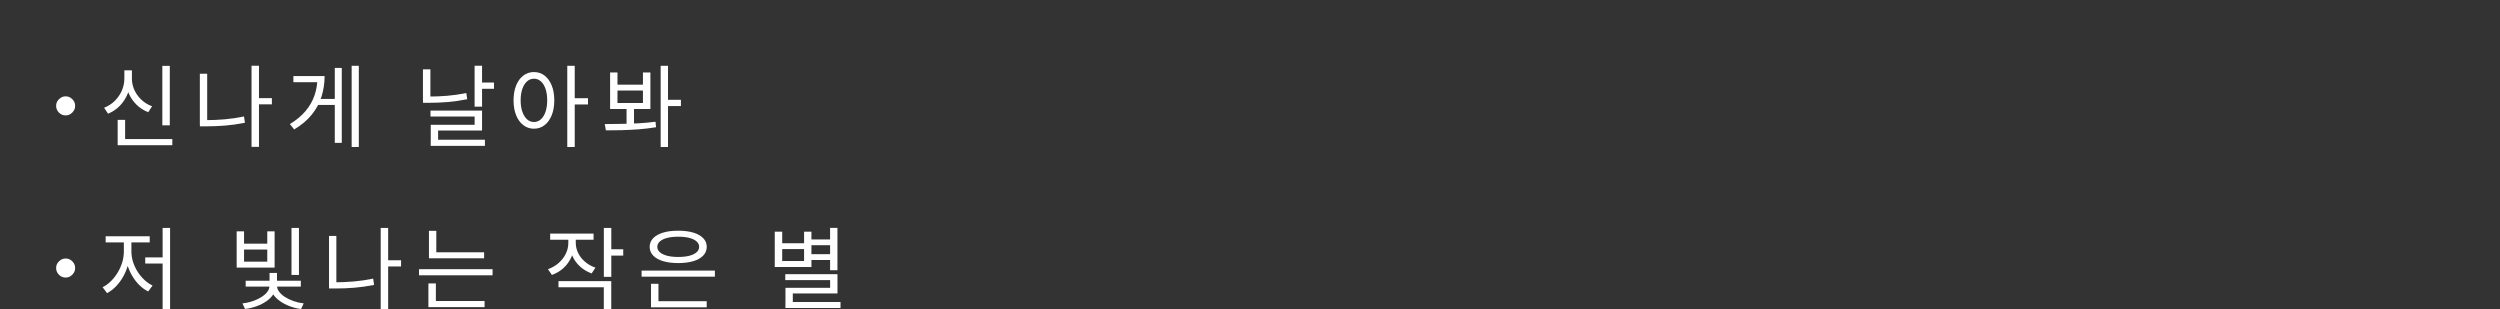 <?xml version="1.0" encoding="UTF-8"?>
<svg id="_レイヤー_2" data-name="レイヤー 2" xmlns="http://www.w3.org/2000/svg" viewBox="0 0 691.16 85.48">
  <rect x="0" y="0" width="691.16" height="85.48" fill="#333333" stroke="none"/>
  <defs>
    <style>
      .cls-1 {
        fill: none;
      }

      .cls-2 {
        fill: #fff;
      }
    </style>
  </defs>
  <g id="_レイヤー_3" data-name="レイヤー 3">
    <g>
      <rect class="cls-1" width="691.16" height="32.17"/>
      <g>
        <path class="cls-2" d="m18.14,26.64c.5,0,.94.12,1.33.36.39.24.7.55.94.94s.36.83.36,1.33-.12.92-.36,1.31c-.24.4-.55.71-.94.96-.39.24-.83.36-1.33.36s-.92-.12-1.31-.36c-.4-.24-.72-.56-.95-.96-.24-.4-.36-.83-.36-1.31s.12-.94.36-1.33c.24-.39.56-.7.95-.94.4-.24.83-.36,1.31-.36Z"/>
        <path class="cls-2" d="m34.39,19.45h1.71v2.26c0,1.47-.26,2.85-.77,4.13s-1.24,2.41-2.17,3.37c-.93.97-2.03,1.71-3.29,2.22l-1.09-1.64c1.14-.45,2.13-1.08,2.96-1.91.83-.83,1.48-1.77,1.95-2.84.46-1.07.69-2.18.69-3.34v-2.26Zm-1.86,13.69h2.06v6.1h-2.06v-6.1Zm0,5.31h15.11v1.69h-15.11v-1.69Zm2.23-19h1.71v2.26c0,.84.13,1.66.4,2.44.26.79.65,1.52,1.14,2.2.5.68,1.09,1.28,1.77,1.8s1.44.93,2.27,1.23l-1.07,1.64c-1.24-.48-2.33-1.18-3.26-2.1-.93-.92-1.66-1.99-2.18-3.22-.52-1.23-.78-2.56-.78-3.98v-2.26Zm10.12-1.24h2.06v16.44h-2.06v-16.44Z"/>
        <path class="cls-2" d="m55.25,20.39h2.03v13.89h-2.03v-13.89Zm0,12.82h1.79c1.64,0,3.32-.07,5.05-.22,1.73-.15,3.52-.41,5.37-.79l.25,1.74c-1.92.38-3.75.64-5.49.78-1.74.14-3.47.21-5.17.21h-1.79v-1.71Zm14.29-15.03h2.06v22.42h-2.06v-22.42Zm1.51,8.95h4.12v1.71h-4.12v-1.71Z"/>
        <path class="cls-2" d="m87.76,21.03h1.98c0,1.95-.28,3.82-.83,5.62-.55,1.79-1.45,3.46-2.69,5.01s-2.87,2.92-4.89,4.13l-1.19-1.49c1.75-1.06,3.19-2.25,4.32-3.58,1.12-1.33,1.96-2.78,2.49-4.34.54-1.56.81-3.22.81-4.97v-.37Zm-6.65,0h7.42v1.69h-7.42v-1.69Zm6.37,6.33h5.65v1.66h-5.65v-1.66Zm5.08-8.58h1.93v20.71h-1.93v-20.71Zm4.66-.59h1.98v22.45h-1.98v-22.45Z"/>
        <path class="cls-2" d="m116.93,19.17h2.06v8.61h-2.06v-8.61Zm0,7.52h1.79c1.6,0,3.25-.07,4.94-.21,1.69-.14,3.44-.39,5.26-.76l.25,1.71c-1.89.38-3.68.64-5.38.78-1.7.14-3.39.21-5.06.21h-1.79v-1.74Zm2.08,3.89h14.26v5.51h-12.15v3.4h-2.03v-4.99h12.13v-2.28h-12.2v-1.64Zm.07,8.06h14.98v1.69h-14.98v-1.69Zm12.13-20.46h2.06v11.31h-2.06v-11.31Zm1.49,4.64h3.87v1.74h-3.87v-1.74Z"/>
        <path class="cls-2" d="m147.61,19.92c1.11,0,2.08.32,2.93.96.84.64,1.5,1.54,1.98,2.72.48,1.17.72,2.55.72,4.14s-.24,2.97-.72,4.14c-.48,1.17-1.14,2.08-1.98,2.73-.84.65-1.82.97-2.93.97s-2.06-.32-2.91-.97c-.85-.64-1.52-1.55-2-2.73-.48-1.17-.72-2.55-.72-4.14s.24-2.97.72-4.14c.48-1.17,1.15-2.08,2-2.72.85-.64,1.82-.96,2.91-.96Zm.02,1.84c-.73,0-1.37.24-1.92.73-.55.49-.99,1.18-1.3,2.08s-.47,1.96-.47,3.16.16,2.26.47,3.16c.31.9.75,1.6,1.3,2.1.55.5,1.19.74,1.92.74s1.34-.25,1.9-.74c.55-.5.98-1.19,1.29-2.1.31-.9.46-1.96.46-3.16s-.15-2.26-.46-3.16-.74-1.6-1.29-2.08c-.55-.49-1.19-.73-1.9-.73Zm9.2-3.57h2.06v22.45h-2.06v-22.45Zm1.59,8.95h4.14v1.74h-4.14v-1.74Z"/>
        <path class="cls-2" d="m167.51,36.04l-.32-1.74c1.36-.02,2.83-.03,4.43-.05s3.22-.07,4.86-.16,3.23-.24,4.75-.43l.15,1.51c-1.57.26-3.17.46-4.81.58-1.64.12-3.23.2-4.77.24-1.55.03-2.97.05-4.28.05Zm1.17-16h2.03v3.37h7.04v-3.37h2.06v10.1h-11.14v-10.1Zm2.03,4.99v3.45h7.04v-3.45h-7.04Zm2.51,4.54h2.06v5.21h-2.06v-5.21Zm9.43-11.38h2.03v22.45h-2.03v-22.45Zm1.46,9.4h4.14v1.74h-4.14v-1.74Z"/>
        <path class="cls-2" d="m18.14,71.47c.5,0,.94.12,1.33.36.39.24.7.55.94.94s.36.83.36,1.33-.12.92-.36,1.31c-.24.4-.55.71-.94.96-.39.24-.83.36-1.33.36s-.92-.12-1.31-.36c-.4-.24-.72-.56-.95-.96-.24-.4-.36-.83-.36-1.31s.12-.94.36-1.33c.24-.39.56-.7.95-.94.4-.24.83-.36,1.31-.36Z"/>
        <path class="cls-2" d="m34.24,66.21h1.66v3.37c0,1.21-.16,2.39-.48,3.56-.32,1.17-.77,2.26-1.34,3.29s-1.24,1.93-2.01,2.73c-.77.79-1.59,1.42-2.47,1.88l-1.24-1.64c.81-.4,1.57-.94,2.28-1.64.71-.7,1.33-1.48,1.87-2.37.54-.88.96-1.83,1.27-2.83.31-1,.46-2,.46-2.99v-3.37Zm-5.03-.89h12.18v1.69h-12.18v-1.69Zm5.48.89h1.64v3.37c0,.93.15,1.86.45,2.82.3.95.71,1.85,1.25,2.69.54.84,1.16,1.6,1.87,2.27.71.67,1.47,1.2,2.28,1.58l-1.22,1.64c-.89-.45-1.72-1.05-2.48-1.81-.76-.76-1.43-1.63-2-2.62-.57-.98-1.01-2.04-1.33-3.16-.31-1.12-.47-2.26-.47-3.4v-3.37Zm5.46,4.96h5.41v1.69h-5.41v-1.69Zm4.81-8.16h2.06v22.47h-2.06v-22.47Z"/>
        <path class="cls-2" d="m65.44,63.95h2.03v3.42h6.42v-3.42h2.03v10.04h-10.49v-10.04Zm9.05,14.81h1.74v.35c0,.81-.23,1.57-.68,2.27-.46.7-1.08,1.33-1.87,1.88-.79.55-1.7,1.02-2.72,1.39-1.02.37-2.09.63-3.21.78l-.72-1.54c.79-.1,1.55-.25,2.28-.46.73-.21,1.41-.47,2.03-.78.63-.31,1.18-.66,1.65-1.03s.84-.77,1.1-1.2c.26-.43.4-.87.4-1.31v-.35Zm-7.02-9.77v3.35h6.42v-3.35h-6.42Zm.45,8.63h15.25v1.61h-15.25v-1.61Zm6.6-2.16h2.06v3.03h-2.06v-3.03Zm.32,3.3h1.76v.35c0,.53.2,1.05.6,1.58s.94,1,1.62,1.44c.69.44,1.47.81,2.36,1.12.88.31,1.81.52,2.79.63l-.74,1.56c-1.12-.15-2.19-.42-3.2-.81-1.01-.39-1.91-.86-2.69-1.43-.79-.56-1.4-1.19-1.84-1.88-.44-.7-.66-1.43-.66-2.21v-.35Zm5.75-15.75h2.06v13h-2.06v-13Z"/>
        <path class="cls-2" d="m90.96,65.22h2.03v13.89h-2.03v-13.89Zm0,12.82h1.79c1.64,0,3.32-.07,5.05-.22,1.73-.15,3.52-.41,5.37-.79l.25,1.74c-1.92.38-3.75.64-5.49.78-1.74.14-3.47.21-5.17.21h-1.79v-1.71Zm14.29-15.03h2.06v22.42h-2.06v-22.42Zm1.51,8.95h4.12v1.71h-4.12v-1.71Z"/>
        <path class="cls-2" d="m115.84,74.42h20.34v1.69h-20.34v-1.69Zm2.6,3.94h2.06v5.31h-2.06v-5.31Zm0,4.86h15.53v1.69h-15.53v-1.69Zm.15-19.4h2.03v6.77h-2.03v-6.77Zm0,5.93h15.25v1.66h-15.25v-1.66Z"/>
        <path class="cls-2" d="m157.11,65.32h1.69v1.81c0,1.37-.26,2.65-.78,3.83-.52,1.18-1.24,2.21-2.17,3.08-.93.87-2.02,1.53-3.27,1.97l-1.09-1.59c1.12-.4,2.11-.97,2.95-1.71.84-.74,1.5-1.59,1.97-2.54s.71-1.96.71-3.04v-1.81Zm-5.01-.74h12v1.69h-12v-1.69Zm2.31,13.15h14.58v7.74h-2.06v-6.05h-12.53v-1.69Zm3.08-12.4h1.69v1.81c0,.98.22,1.92.67,2.83.45.91,1.08,1.71,1.9,2.41s1.77,1.23,2.86,1.61l-1.04,1.61c-1.22-.45-2.29-1.09-3.21-1.92-.92-.83-1.62-1.81-2.12-2.94-.5-1.12-.74-2.32-.74-3.6v-1.81Zm9.45-2.31h2.06v13.52h-2.06v-13.52Zm1.49,5.9h3.87v1.74h-3.87v-1.74Z"/>
        <path class="cls-2" d="m177.38,74.82h20.26v1.66h-20.26v-1.66Zm10.12-11.04c1.6,0,3,.18,4.18.53s2.1.87,2.74,1.54c.65.67.97,1.47.97,2.39s-.32,1.73-.97,2.41c-.64.68-1.56,1.2-2.74,1.55s-2.58.53-4.18.53-3-.18-4.18-.53c-1.18-.36-2.1-.87-2.74-1.55-.65-.68-.97-1.48-.97-2.41s.32-1.72.97-2.39c.64-.67,1.56-1.18,2.74-1.54,1.18-.36,2.58-.53,4.18-.53Zm-7.52,14.68h2.06v5.31h-2.06v-5.31Zm0,4.81h15.4v1.69h-15.4v-1.69Zm7.52-17.83c-1.16,0-2.17.11-3.04.33-.87.22-1.54.55-2.02.97s-.72.92-.72,1.5.24,1.08.72,1.5,1.15.74,2.02.97c.87.22,1.88.33,3.04.33s2.22-.11,3.08-.33c.86-.22,1.53-.55,2-.97s.71-.92.71-1.5-.24-1.08-.71-1.5-1.14-.74-2-.97c-.86-.22-1.89-.33-3.08-.33Z"/>
        <path class="cls-2" d="m214.19,64.05h2.06v3.2h6.05v-3.2h2.03v9.77h-10.14v-9.77Zm2.06,4.81v3.3h6.05v-3.3h-6.05Zm.84,6.94h14.44v5.33h-12.35v3.45h-2.03v-5.01h12.35v-2.13h-12.4v-1.64Zm.05,7.69h15.23v1.66h-15.23v-1.66Zm6.55-17.29h6.3v1.59h-6.3v-1.59Zm0,4.07h6.3v1.61h-6.3v-1.61Zm5.8-7.27h2.03v11.71h-2.03v-11.71Z"/>
      </g>
    </g>
  </g>
</svg>